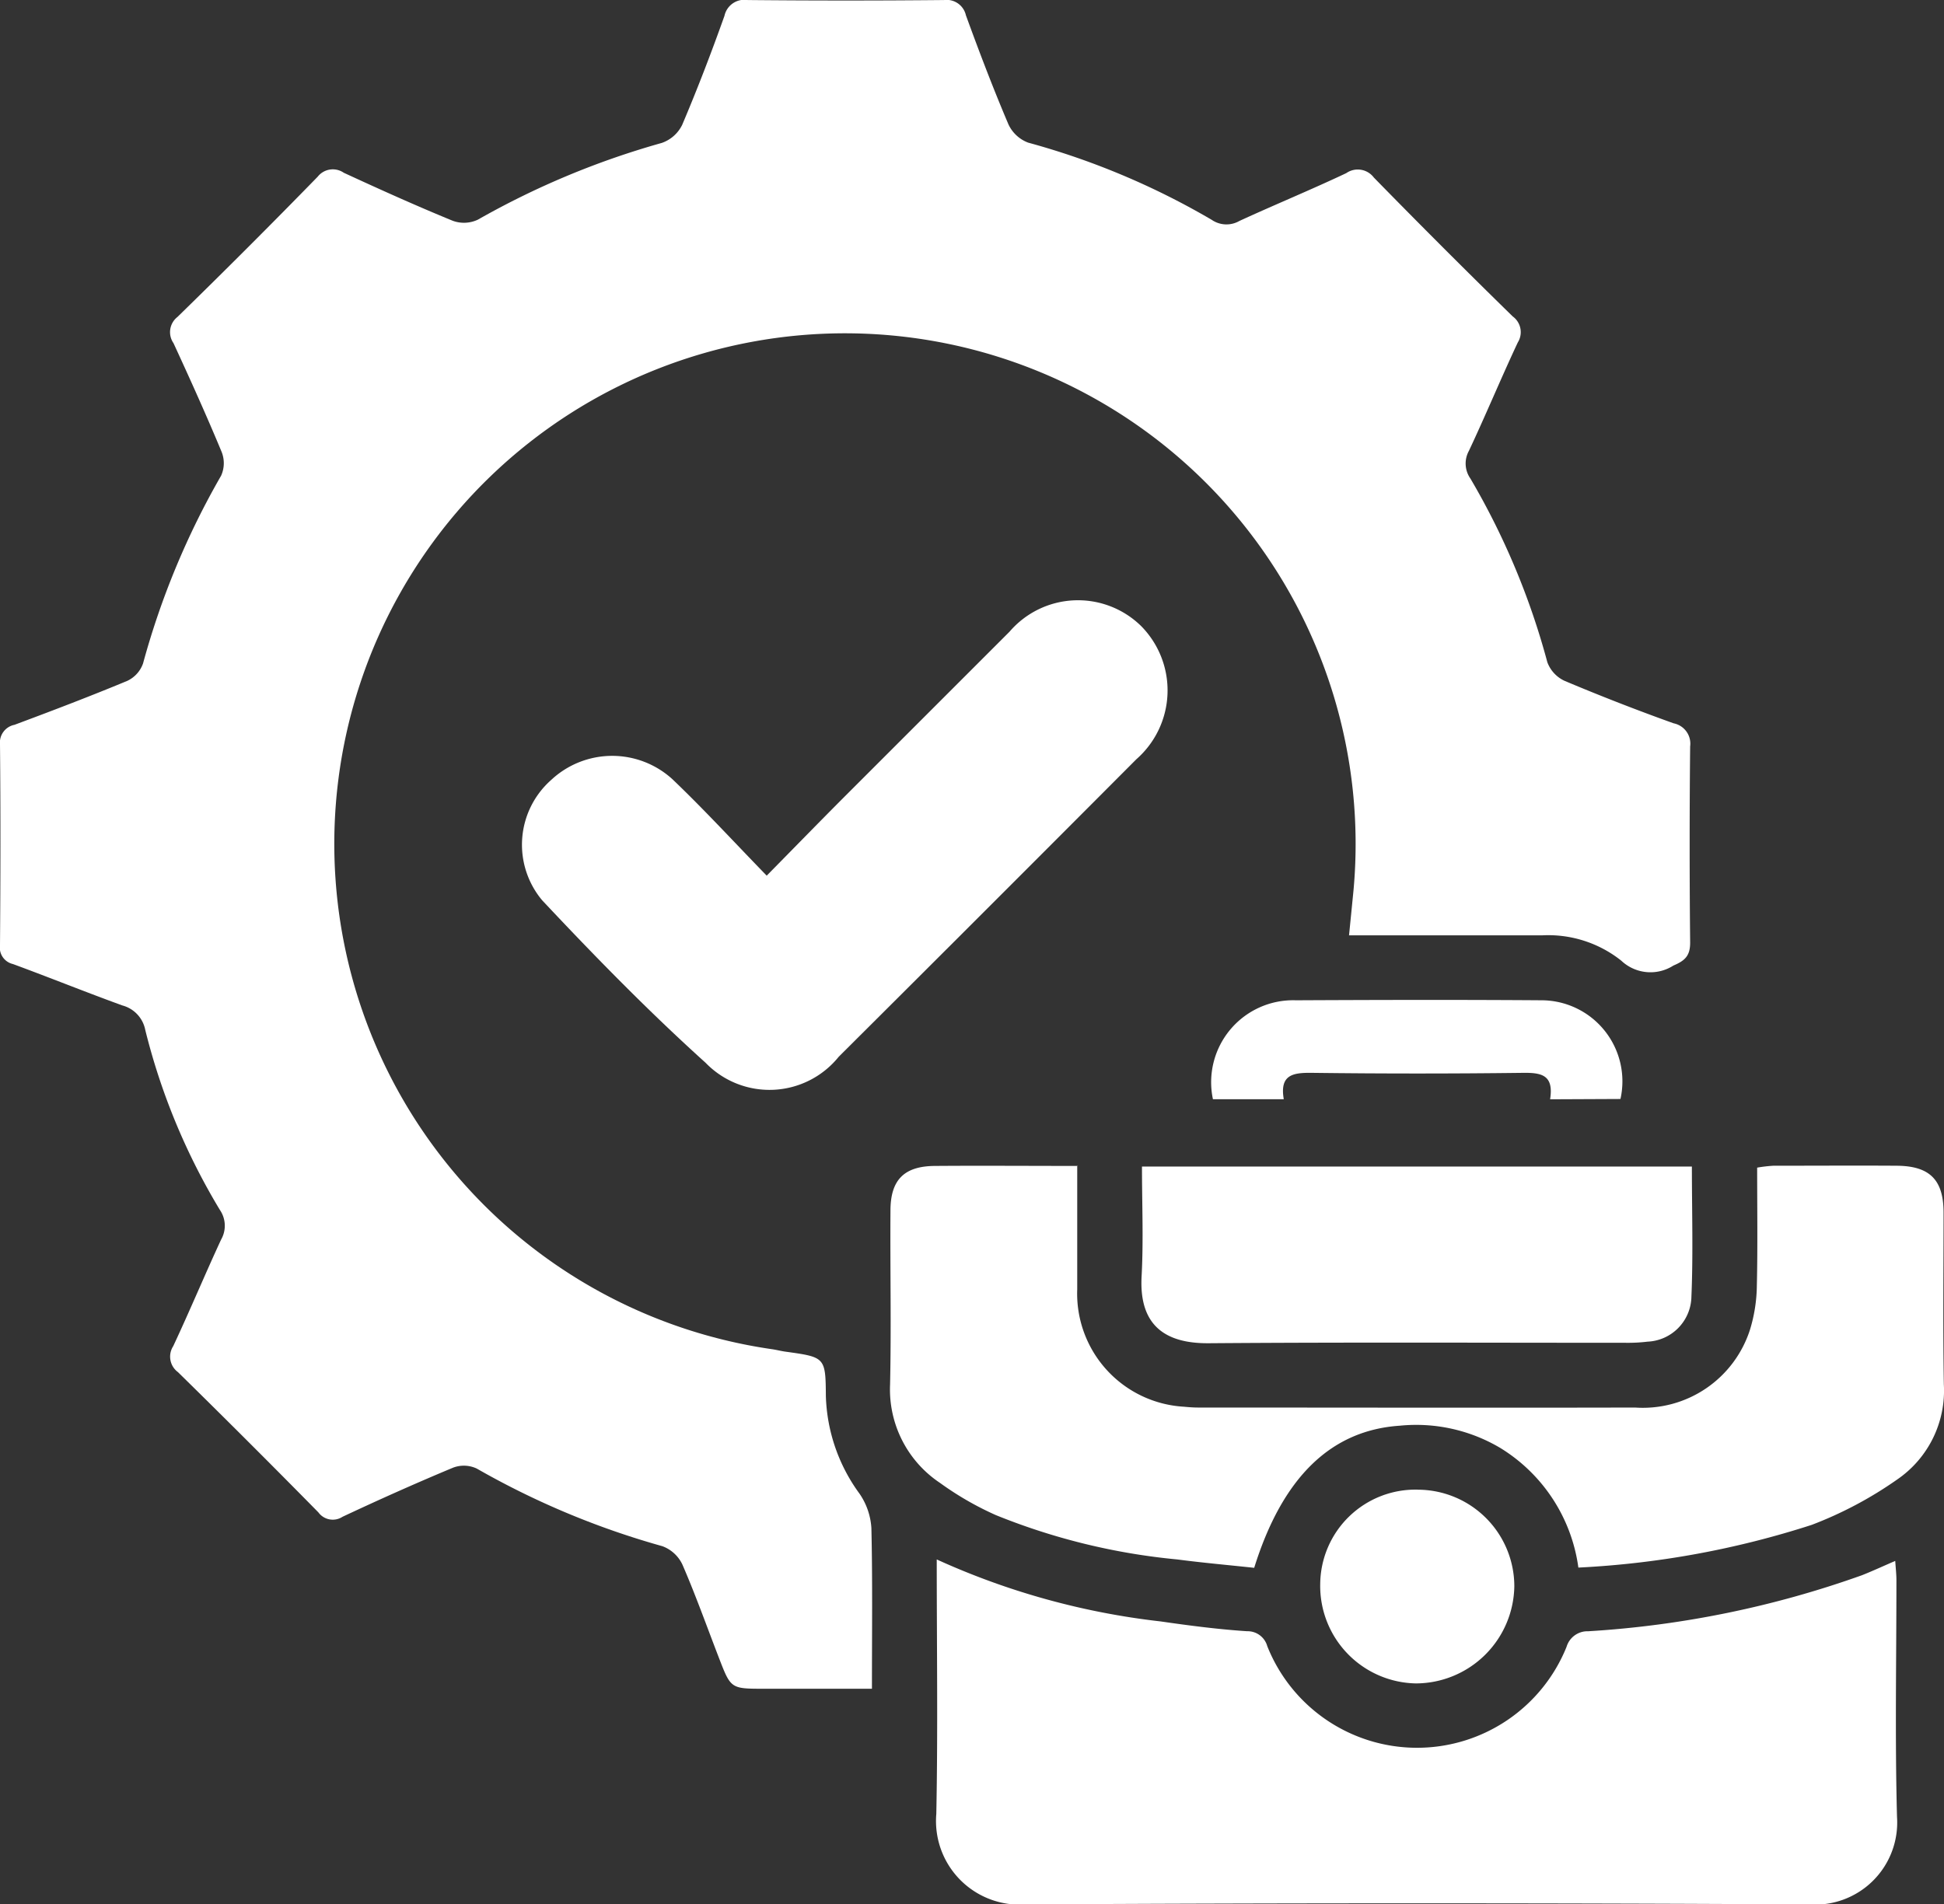 <svg id="Group_109857" data-name="Group 109857" xmlns="http://www.w3.org/2000/svg" xmlns:xlink="http://www.w3.org/1999/xlink" width="49.234" height="48.237" viewBox="0 0 49.234 48.237">
  <rect x="0" y="0" width="49.234" height="48.237" fill="#333333" stroke="none"/>
  <defs>
    <clipPath id="clip-path">
      <rect id="Rectangle_64849" data-name="Rectangle 64849" width="49.234" height="48.237" fill="#fff"/>
    </clipPath>
  </defs>
  <g id="Group_109856" data-name="Group 109856" clip-path="url(#clip-path)">
    <path id="Path_65459" data-name="Path 65459" d="M34.165,23.7c.042-.421.079-.79.115-1.159A12.933,12.933,0,1,0,19.544,34.175c.118.016.234.048.353.064,1,.139,1.012.139,1.019,1.124a4.394,4.394,0,0,0,.853,2.474,1.722,1.722,0,0,1,.3.872c.031,1.331.014,2.662.014,4.068H19.353c-.842,0-.843,0-1.14-.769-.307-.794-.593-1.6-.931-2.378a.908.908,0,0,0-.507-.464,20.641,20.641,0,0,1-4.7-1.966.767.767,0,0,0-.6-.023c-.943.393-1.877.811-2.8,1.244a.452.452,0,0,1-.612-.112Q6.3,36.517,4.507,34.757a.488.488,0,0,1-.12-.658c.419-.894.8-1.808,1.213-2.7a.706.706,0,0,0-.03-.749,16.472,16.472,0,0,1-1.891-4.561.8.8,0,0,0-.579-.62c-.928-.337-1.845-.708-2.772-1.049A.429.429,0,0,1,0,23.935c.013-1.691.016-3.383,0-5.075a.458.458,0,0,1,.367-.5c.957-.357,1.913-.721,2.856-1.113a.77.77,0,0,0,.4-.442A20.1,20.1,0,0,1,5.6,12.049a.771.771,0,0,0,.014-.6c-.385-.928-.8-1.846-1.22-2.757a.488.488,0,0,1,.1-.663q1.8-1.756,3.552-3.553a.487.487,0,0,1,.66-.1c.912.421,1.829.835,2.759,1.216a.826.826,0,0,0,.638-.028A20.767,20.767,0,0,1,16.762,3.62a.905.905,0,0,0,.515-.457c.386-.909.74-1.832,1.071-2.762a.516.516,0,0,1,.589-.4q2.487.024,4.973,0a.5.5,0,0,1,.553.387c.338.928.69,1.852,1.076,2.76a.9.9,0,0,0,.5.465,19.148,19.148,0,0,1,4.65,1.956.658.658,0,0,0,.7.028c.9-.414,1.813-.789,2.706-1.211a.51.51,0,0,1,.7.112q1.738,1.778,3.516,3.517a.492.492,0,0,1,.129.659c-.427.91-.811,1.839-1.239,2.748a.661.661,0,0,0,.039.7,18.755,18.755,0,0,1,1.948,4.652.842.842,0,0,0,.438.473q1.365.575,2.76,1.075a.525.525,0,0,1,.419.584q-.025,2.486,0,4.972c0,.335-.132.456-.424.58a1.077,1.077,0,0,1-1.321-.124,2.969,2.969,0,0,0-2.006-.641c-1.435,0-2.871,0-4.307,0h-.584" transform="translate(0 0)" fill="#fff"/>
    <path id="Path_65460" data-name="Path 65460" d="M115.484,192.379a18.793,18.793,0,0,0,5.674,1.571c.726.105,1.455.2,2.186.248a.517.517,0,0,1,.513.378,4.082,4.082,0,0,0,7.58.017.552.552,0,0,1,.548-.394,25.058,25.058,0,0,0,6.938-1.421c.266-.106.526-.226.838-.361.013.195.03.341.03.487,0,2-.038,4,.015,6a2.079,2.079,0,0,1-2.223,2.214q-9.921-.055-19.842,0a2.118,2.118,0,0,1-2.266-2.293c.042-2.117.011-4.235.011-6.443" transform="translate(-91.762 -152.878)" fill="#fff"/>
    <path id="Path_65461" data-name="Path 65461" d="M114.545,143.749c0,1.1,0,2.119,0,3.141a2.87,2.87,0,0,0,2.7,2.974c.119.011.238.021.358.021,3.69,0,7.38.009,11.07,0a2.85,2.85,0,0,0,2.912-1.977,3.96,3.96,0,0,0,.172-1.1c.023-.988.008-1.978.008-3a3.673,3.673,0,0,1,.408-.048c1.042,0,2.084-.007,3.126,0,.835.005,1.185.355,1.187,1.181,0,1.452-.017,2.9.007,4.355a2.728,2.728,0,0,1-1.192,2.419,9.861,9.861,0,0,1-2.154,1.142,22.835,22.835,0,0,1-5.91,1.082,4.222,4.222,0,0,0-1.972-3.027,4.171,4.171,0,0,0-2.551-.567c-1.738.116-2.97,1.3-3.687,3.6-.64-.069-1.3-.127-1.947-.212a16.3,16.3,0,0,1-4.6-1.125,7.857,7.857,0,0,1-1.412-.815,2.844,2.844,0,0,1-1.263-2.489c.032-1.468,0-2.937.01-4.406,0-.779.345-1.127,1.122-1.133,1.177-.009,2.354,0,3.6,0" transform="translate(-87.263 -114.231)" fill="#fff"/>
    <path id="Path_65462" data-name="Path 65462" d="M70.544,81c.708-.719,1.327-1.355,1.953-1.983q2.1-2.1,4.2-4.2a2.284,2.284,0,0,1,3.333-.144,2.319,2.319,0,0,1-.121,3.375q-3.762,3.775-7.538,7.536A2.251,2.251,0,0,1,69,85.736c-1.442-1.3-2.81-2.7-4.139-4.116a2.191,2.191,0,0,1,.23-3.05,2.262,2.262,0,0,1,3.072-.014c.8.764,1.552,1.583,2.385,2.44" transform="translate(-51.13 -58.815)" fill="#fff"/>
    <path id="Path_65463" data-name="Path 65463" d="M140.811,143.914h13.925c0,1.137.035,2.244-.014,3.347a1.162,1.162,0,0,1-1.108,1.088,4.162,4.162,0,0,1-.561.029c-3.518,0-7.036-.016-10.554.011-1.1.009-1.765-.45-1.7-1.685.05-.916.01-1.836.01-2.79" transform="translate(-111.887 -114.364)" fill="#fff"/>
    <path id="Path_65464" data-name="Path 65464" d="M158.05,125.877c.1-.625-.228-.676-.694-.67q-2.664.033-5.328,0c-.478-.006-.833.036-.723.668h-1.794a2.076,2.076,0,0,1,2.1-2.506c2.084-.01,4.167-.015,6.251,0a2.053,2.053,0,0,1,1.97,2.5Z" transform="translate(-118.792 -98.031)" fill="#fff"/>
    <path id="Path_65465" data-name="Path 65465" d="M165.321,183.777a2.45,2.45,0,0,1,2.438,2.444,2.5,2.5,0,0,1-2.494,2.463,2.469,2.469,0,0,1-2.422-2.52,2.412,2.412,0,0,1,2.478-2.388" transform="translate(-129.407 -146.042)" fill="#fff"/>
  </g>
</svg>
